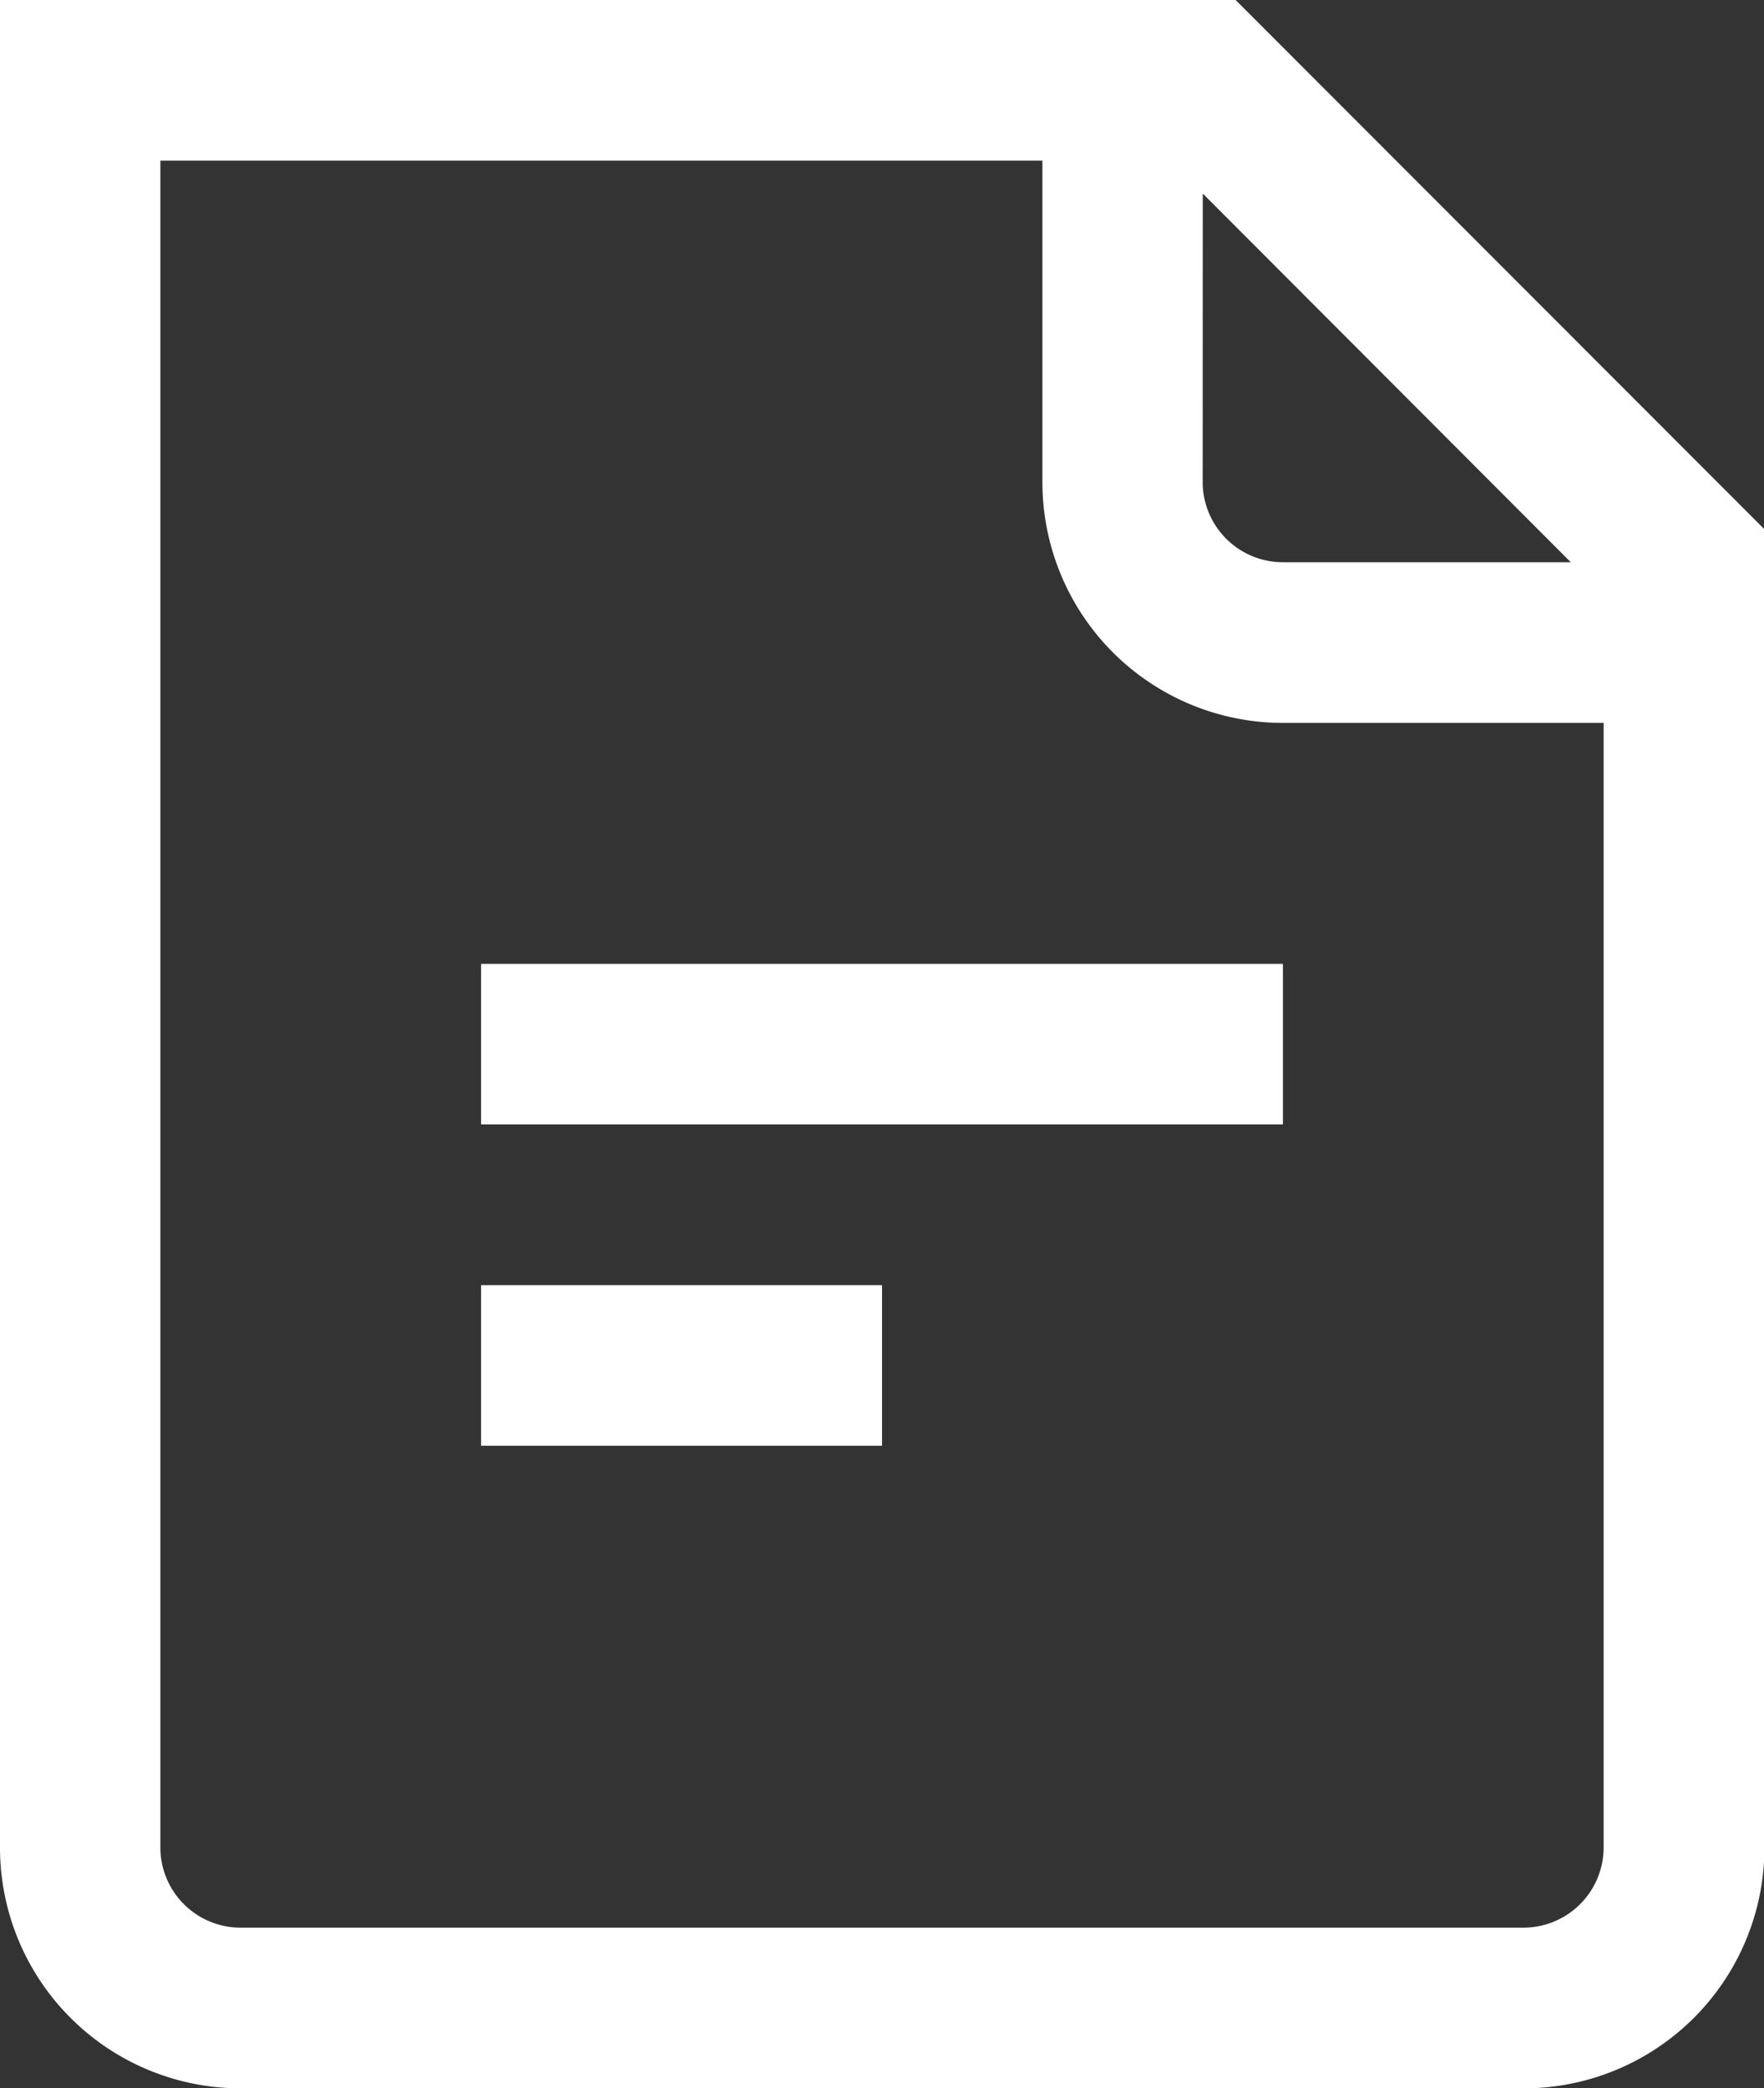 <svg xmlns="http://www.w3.org/2000/svg" width="20.295" height="24.017" viewBox="0 0 20.295 24.017">
  <rect x="0" y="0" width="20.295" height="24.017" fill="#333333" stroke="none"/>
  <g id="Vector_Smart_Object" data-name="Vector Smart Object" transform="translate(-1477 -799.365)">
    <g id="Vector_Smart_Object-2" data-name="Vector Smart Object" transform="translate(1477 799.365)">
      <g id="Fill">
        <path id="Path_11" data-name="Path 11" d="M6.458,11.085H5.535v1.847H14.76V11.085h-8.3Z" fill="#fff"/>
        <path id="Path_12" data-name="Path 12" d="M6.458,14.78H5.535v1.847h4.613V14.78H6.458Z" fill="#fff"/>
        <path id="Path_13" data-name="Path 13" d="M14.216,0H0V21.246a2.769,2.769,0,0,0,2.768,2.771h14.76A2.769,2.769,0,0,0,20.3,21.246V6.087Zm-.378,2.226,4.234,4.24H14.76a.923.923,0,0,1-.923-.924Zm3.69,19.943H2.768a.923.923,0,0,1-.923-.924V1.847H11.993V5.542A2.769,2.769,0,0,0,14.76,8.314h3.69V21.246A.923.923,0,0,1,17.528,22.169Z" fill="#fff"/>
      </g>
    </g>
    <path id="Color_Overlay" data-name="Color Overlay" d="M1479.767,823.382a2.769,2.769,0,0,1-2.768-2.771V799.366h14.216l6.079,6.088v15.158a2.769,2.769,0,0,1-2.767,2.771Zm-.922-2.771a.924.924,0,0,0,.922.924h14.76a.924.924,0,0,0,.922-.924V807.679h-3.69a2.769,2.769,0,0,1-2.767-2.771v-3.695h-10.147Zm11.992-15.7a.924.924,0,0,0,.922.924h3.312l-4.234-4.24Zm-4.612,11.085h-3.69v-1.848h4.613v1.848Zm4.612-3.7h-8.3V810.45h9.225V812.3Z" fill="none"/>
  </g>
</svg>
